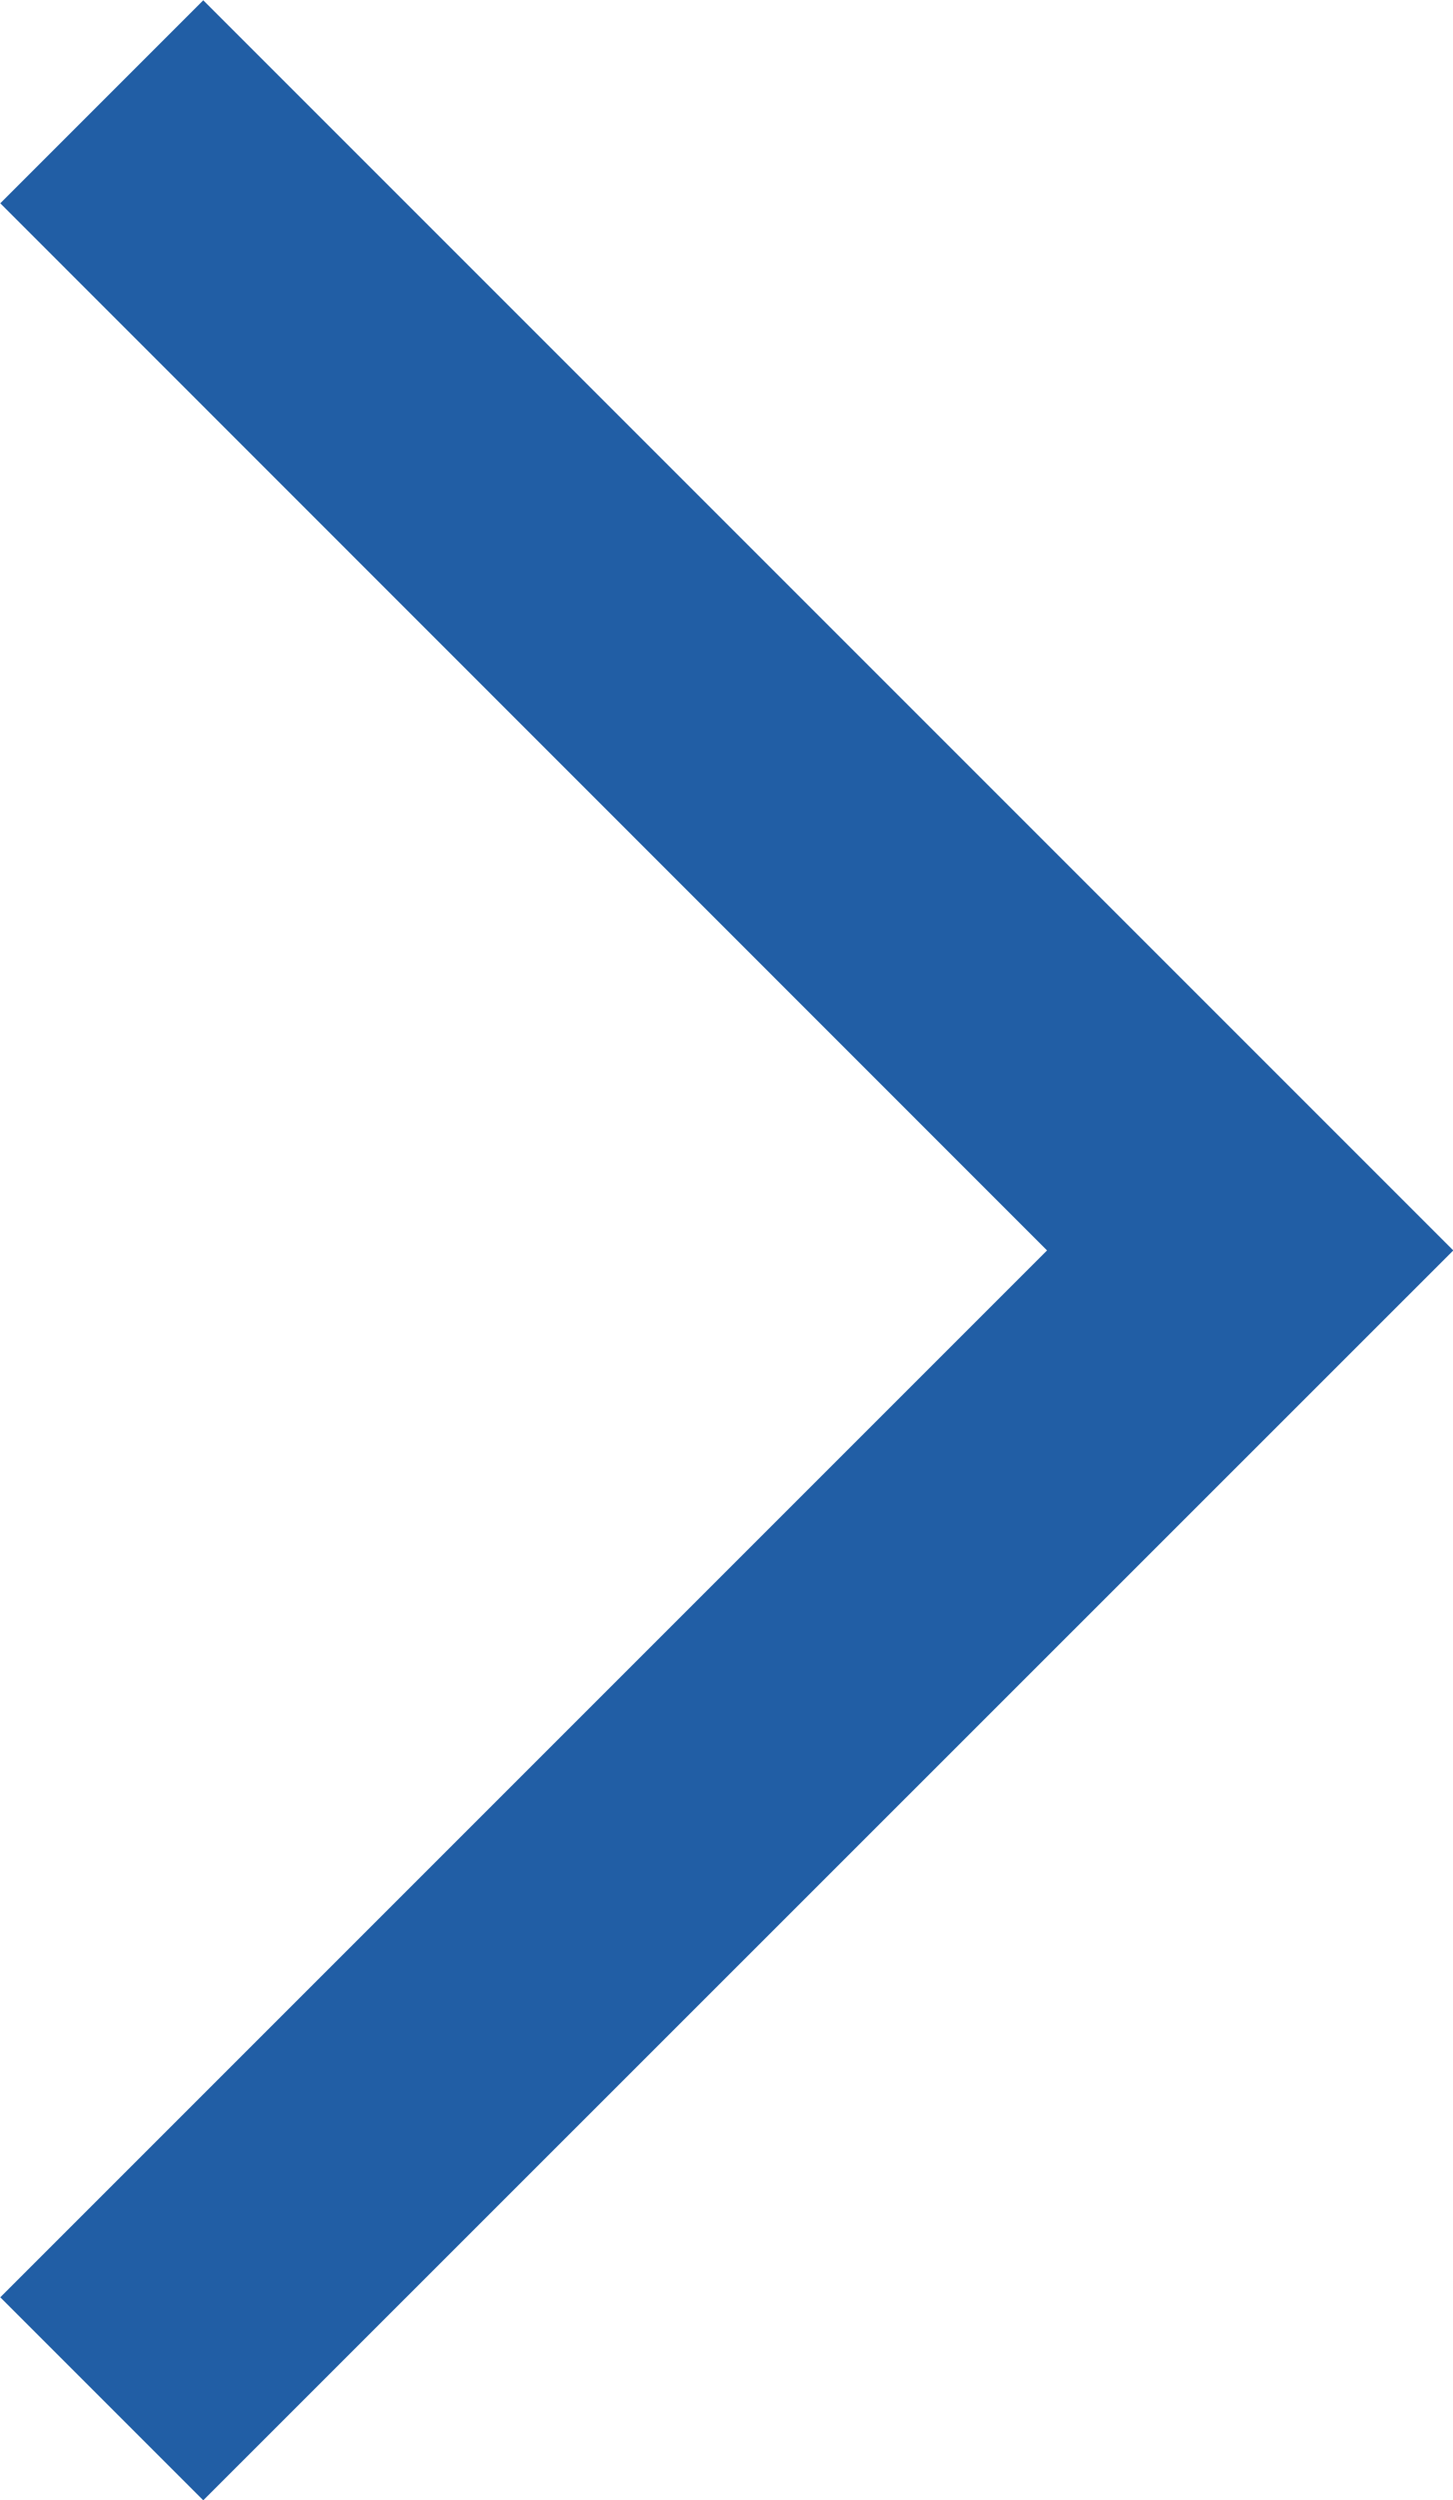 <svg xmlns="http://www.w3.org/2000/svg" width="5.061" height="8.707" viewBox="0 0 5.061 8.707">
  <path id="パス_275" data-name="パス 275" d="M297.354,1060.354l-.707-.707,3.646-3.646-3.646-3.647.707-.707,4.354,4.354Z" transform="translate(-296.646 -1051.646)" fill="#215ea5"/>
</svg>
